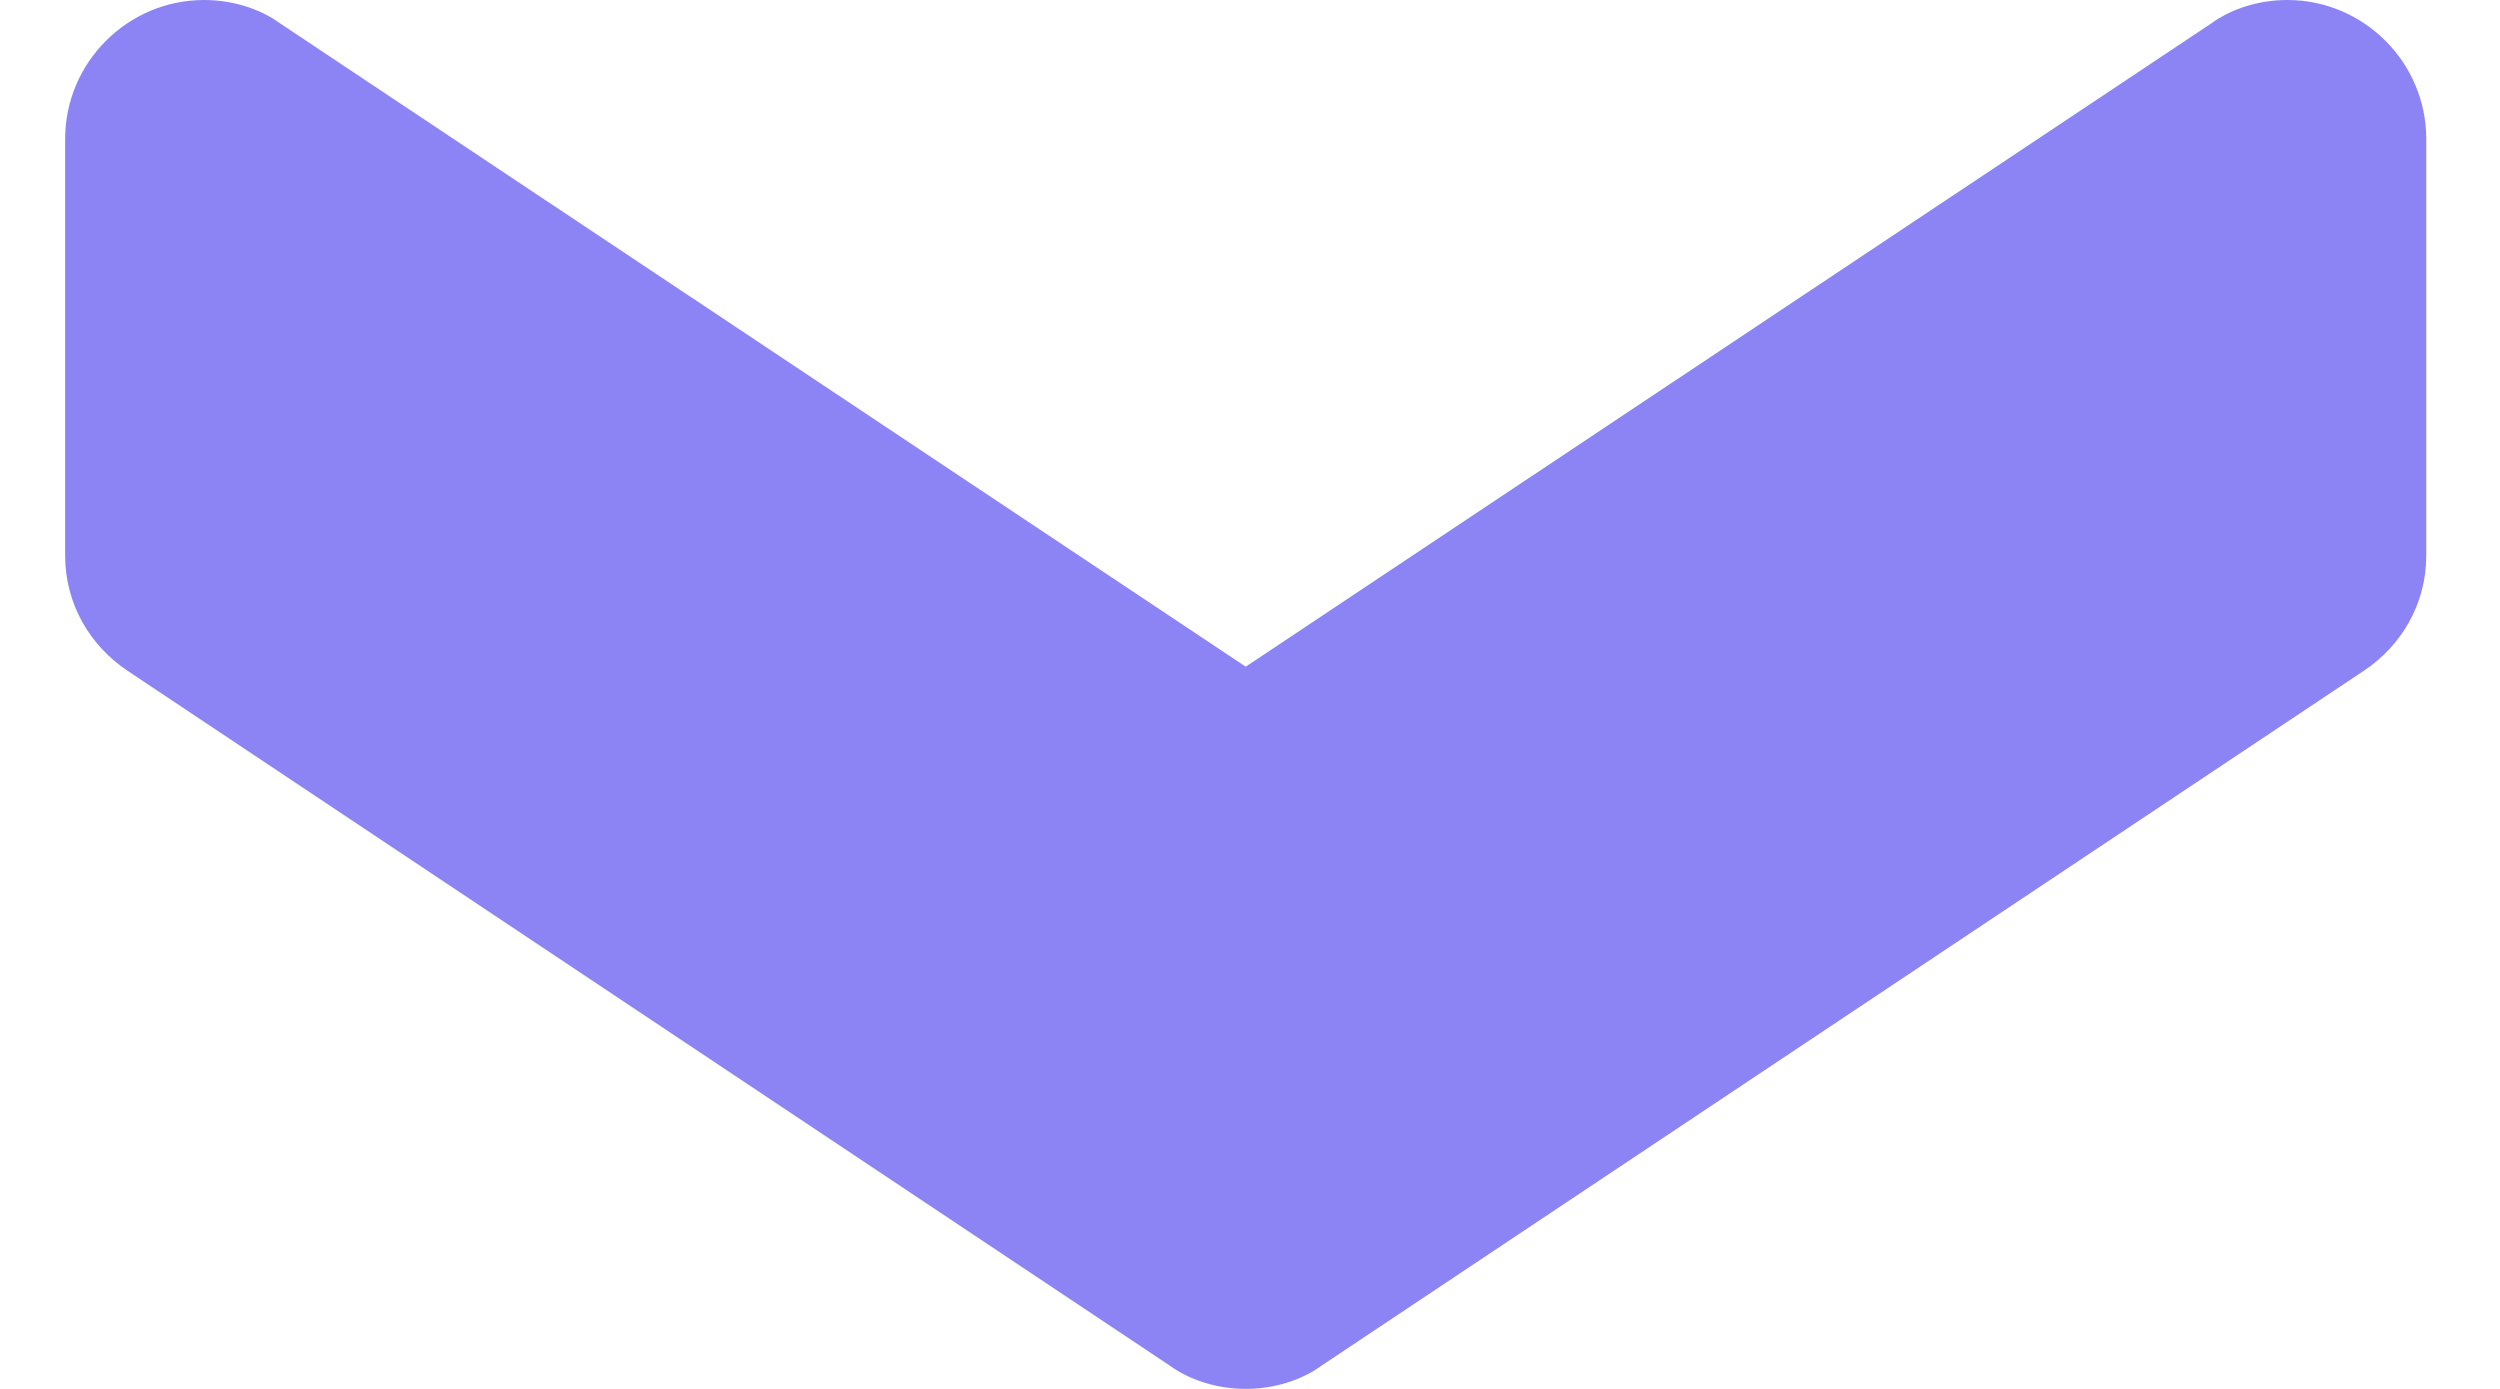 <svg width="18" height="10" viewBox="0 0 18 10" fill="none" xmlns="http://www.w3.org/2000/svg">
<path d="M8.969 10C8.769 10 8.569 9.94 8.419 9.83L0.919 4.83C0.649 4.65 0.469 4.35 0.469 4L0.469 1C0.469 0.45 0.919 -7.23423e-07 1.469 -6.99388e-07C1.669 -6.90639e-07 1.869 0.06 2.019 0.17L8.969 4.8L15.919 0.17C16.069 0.06 16.269 -5.24569e-08 16.469 -4.37167e-08C17.019 -1.96733e-08 17.469 0.45 17.469 1L17.469 4C17.469 4.35 17.289 4.65 17.019 4.83L9.519 9.83C9.369 9.94 9.169 10 8.969 10Z" fill="#8C84F5"/>
</svg>
